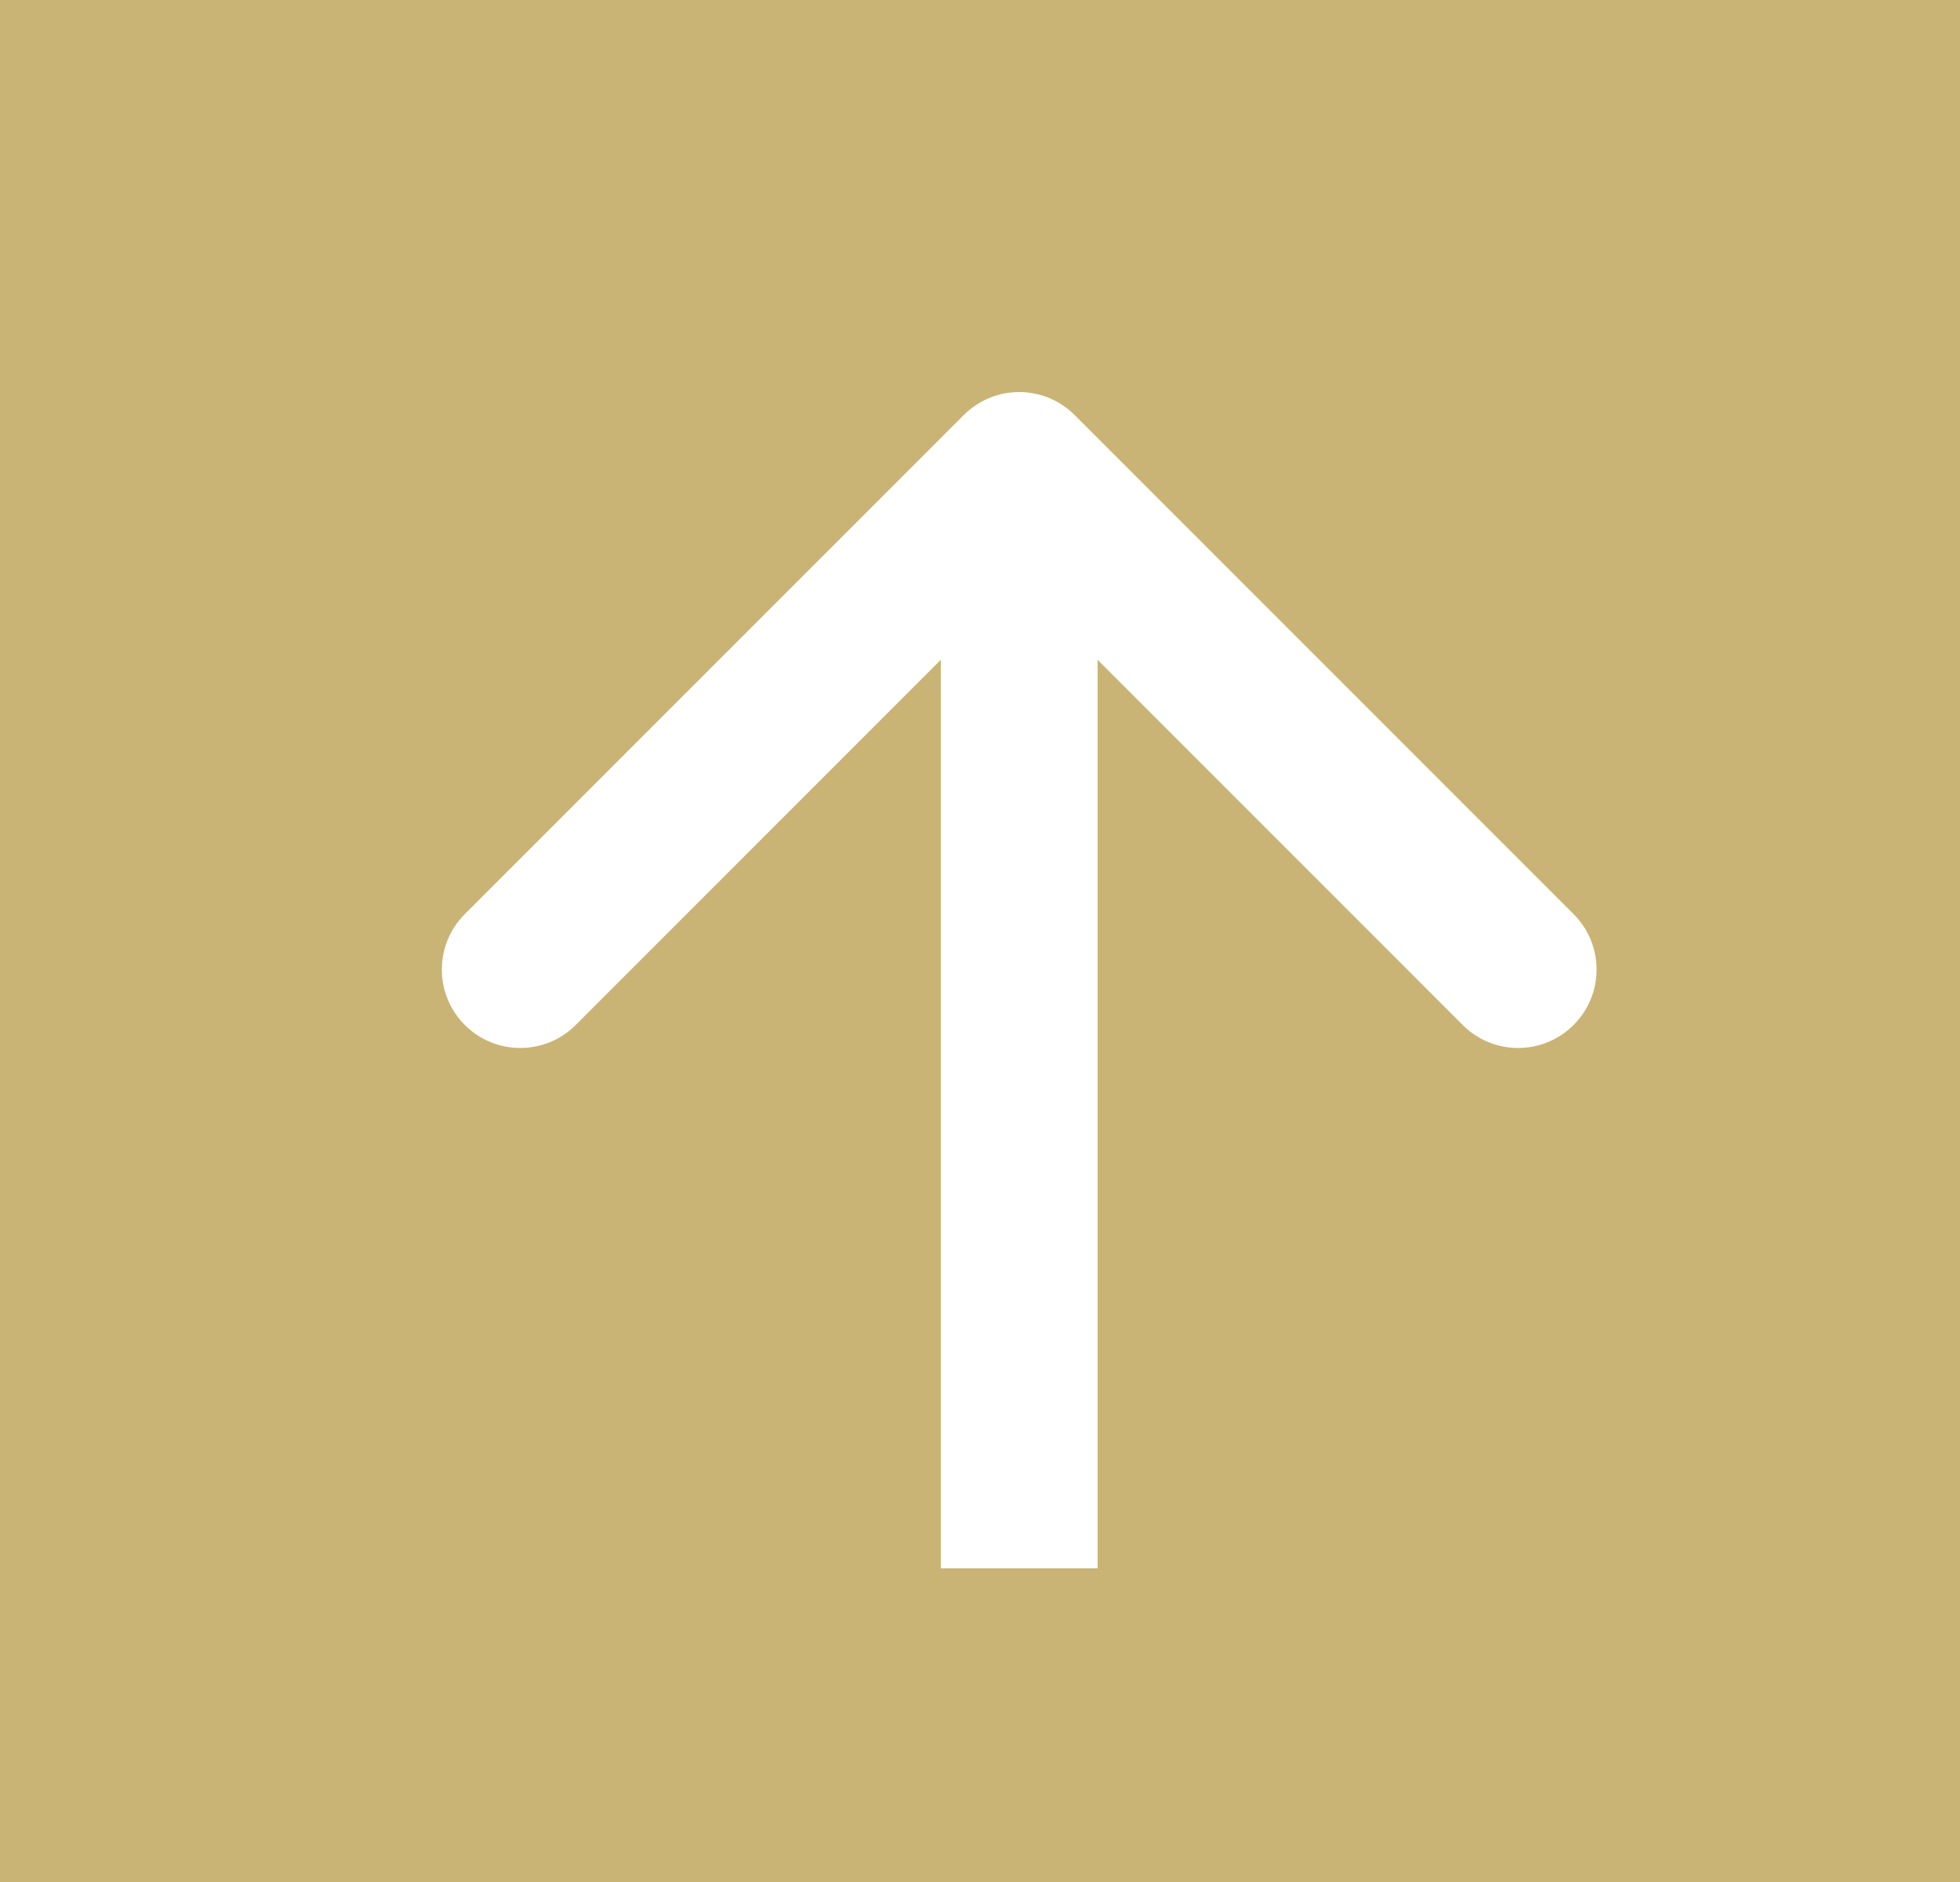 <svg width="25" height="24" viewBox="0 0 25 24" fill="none" xmlns="http://www.w3.org/2000/svg">
<rect x="0" y="0" width="25" height="24" fill="#333333" stroke="none"/>
<g clip-path="url(#clip0_144_479)">
<path d="M0 0H25V25H0V0Z" fill="#CAB475"/>
<path d="M13.707 5.293C13.317 4.902 12.683 4.902 12.293 5.293L5.929 11.657C5.538 12.047 5.538 12.681 5.929 13.071C6.319 13.462 6.953 13.462 7.343 13.071L13 7.414L18.657 13.071C19.047 13.462 19.68 13.462 20.071 13.071C20.462 12.681 20.462 12.047 20.071 11.657L13.707 5.293ZM13 20L14 20L14 6L13 6L12 6L12 20L13 20Z" fill="white"/>
</g>
<defs>
<clipPath id="clip0_144_479">
<rect width="25" height="24" fill="white"/>
</clipPath>
</defs>
</svg>
